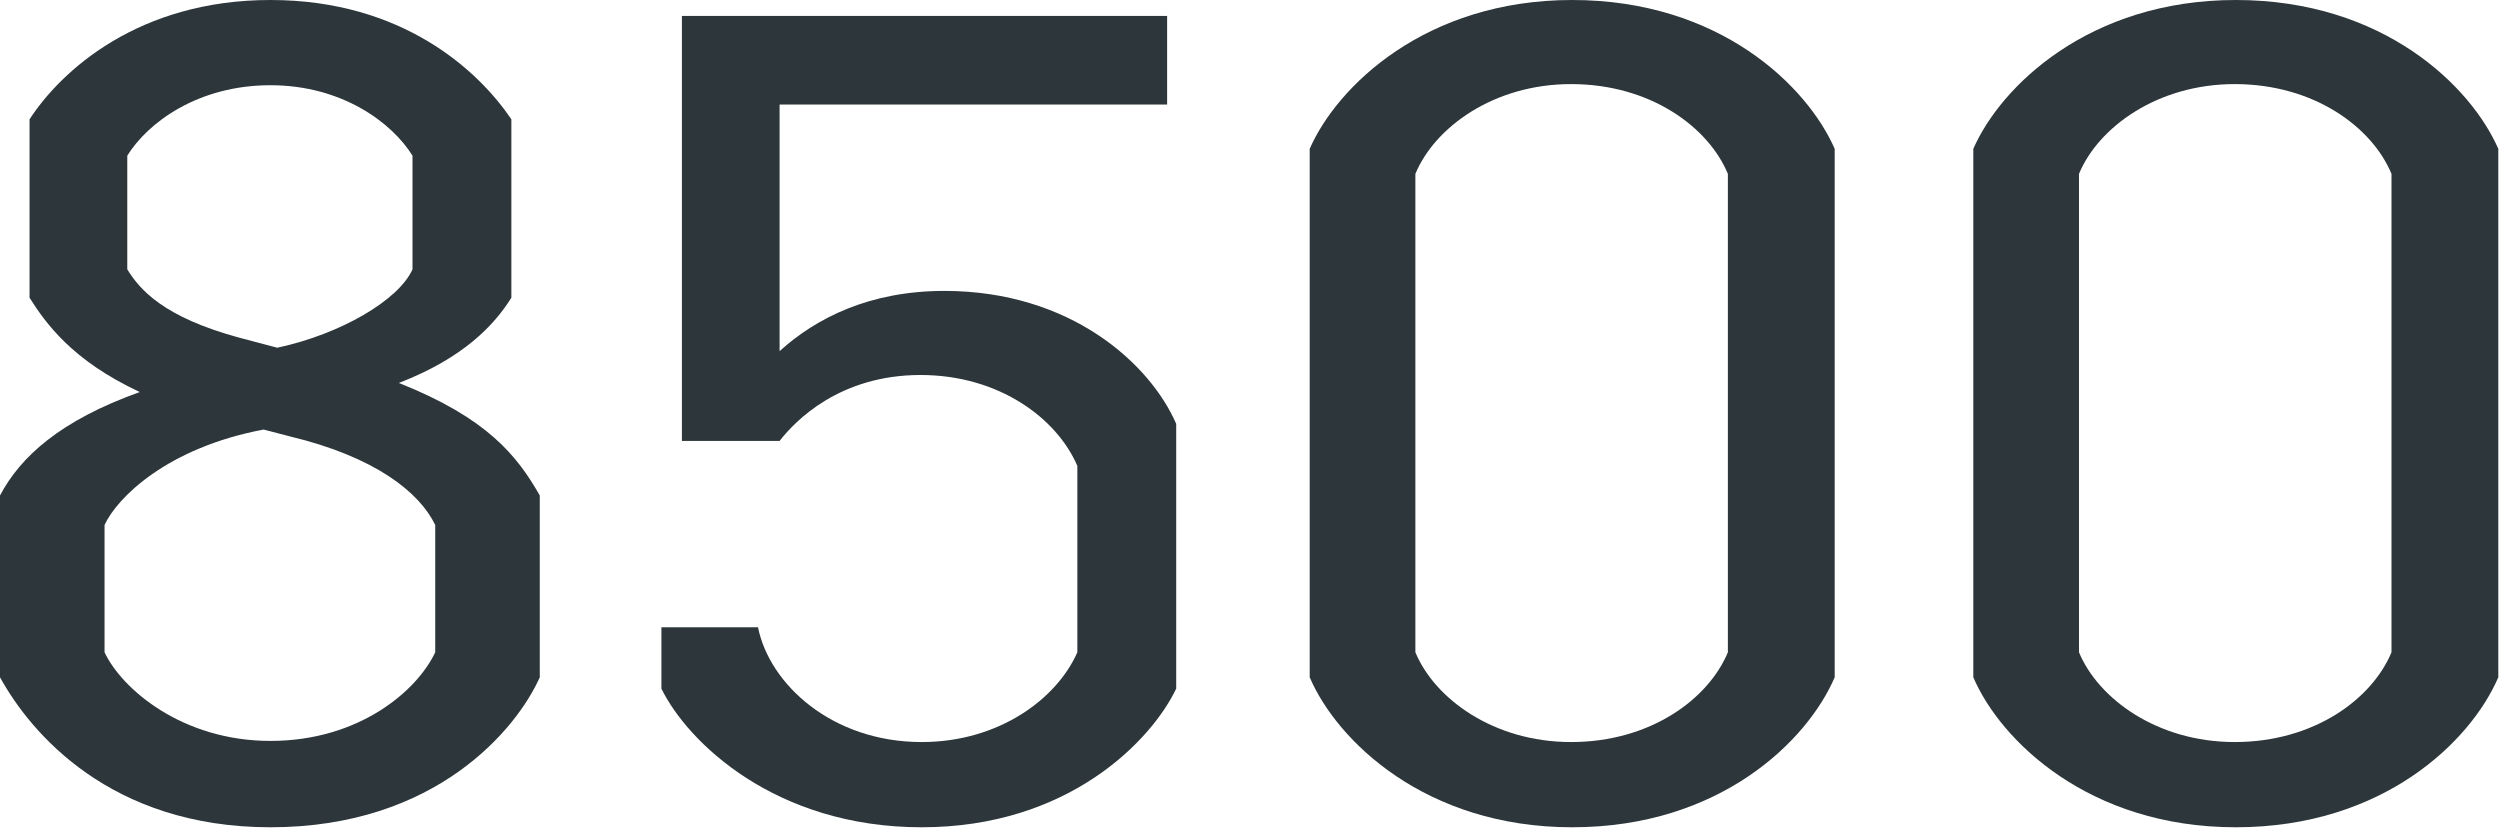<?xml version="1.0" encoding="UTF-8"?> <svg xmlns="http://www.w3.org/2000/svg" width="99" height="33" viewBox="0 0 99 33" fill="none"> <path d="M15.795 15.165C19.305 16.56 20.475 18.045 21.375 19.62V26.82C20.475 28.845 17.28 32.76 10.71 32.76C4.365 32.76 1.215 29.025 0 26.82V19.62C0.81 18.09 2.385 16.65 5.535 15.525C2.835 14.265 1.8 12.78 1.17 11.79V4.725C2.43 2.79 5.49 0 10.71 0C15.93 0 18.945 2.79 20.25 4.725V11.79C19.575 12.87 18.36 14.175 15.795 15.165ZM5.04 6.165V10.665C5.535 11.475 6.48 12.555 9.45 13.365L10.98 13.77C13.5 13.23 15.795 11.88 16.335 10.665V6.165C15.525 4.86 13.545 3.375 10.71 3.375C7.83 3.375 5.85 4.86 5.04 6.165ZM17.235 25.83V20.79C16.605 19.485 14.85 18.09 11.475 17.28L10.44 17.01C6.615 17.73 4.635 19.71 4.14 20.79V25.83C4.815 27.27 7.2 29.34 10.71 29.34C14.22 29.34 16.515 27.36 17.235 25.83Z" fill="#2D363A"></path> <path d="M46.218 0.63V4.14H30.872V13.905C32.312 12.6 34.428 11.52 37.398 11.52C42.392 11.52 45.542 14.4 46.578 16.785V27.27C45.587 29.34 42.303 32.76 36.498 32.76C30.692 32.76 27.227 29.385 26.192 27.27V24.84H30.017C30.468 27.09 32.943 29.385 36.498 29.385C39.557 29.385 41.852 27.675 42.663 25.83V18.45C41.852 16.56 39.557 14.85 36.453 14.85C33.258 14.85 31.503 16.65 30.872 17.46H27.003V0.63H46.218Z" fill="#2D363A"></path> <path d="M62.259 0C68.109 0 71.574 3.42 72.654 5.895V26.82C71.574 29.34 68.109 32.76 62.259 32.76C56.454 32.76 52.944 29.34 51.864 26.82V5.895C52.944 3.42 56.454 0 62.259 0ZM62.214 3.33C59.154 3.33 56.814 5.04 56.049 6.885V25.83C56.814 27.675 59.154 29.385 62.214 29.385C65.364 29.385 67.659 27.675 68.424 25.83V6.885C67.659 5.04 65.364 3.33 62.214 3.33Z" fill="#2D363A"></path> <path d="M88.538 0C94.388 0 97.853 3.42 98.933 5.895V26.82C97.853 29.34 94.388 32.76 88.538 32.76C82.733 32.76 79.223 29.34 78.143 26.82V5.895C79.223 3.42 82.733 0 88.538 0ZM88.493 3.33C85.433 3.33 83.093 5.04 82.328 6.885V25.83C83.093 27.675 85.433 29.385 88.493 29.385C91.643 29.385 93.938 27.675 94.703 25.83V6.885C93.938 5.04 91.643 3.33 88.493 3.33Z" fill="#2D363A"></path> </svg> 